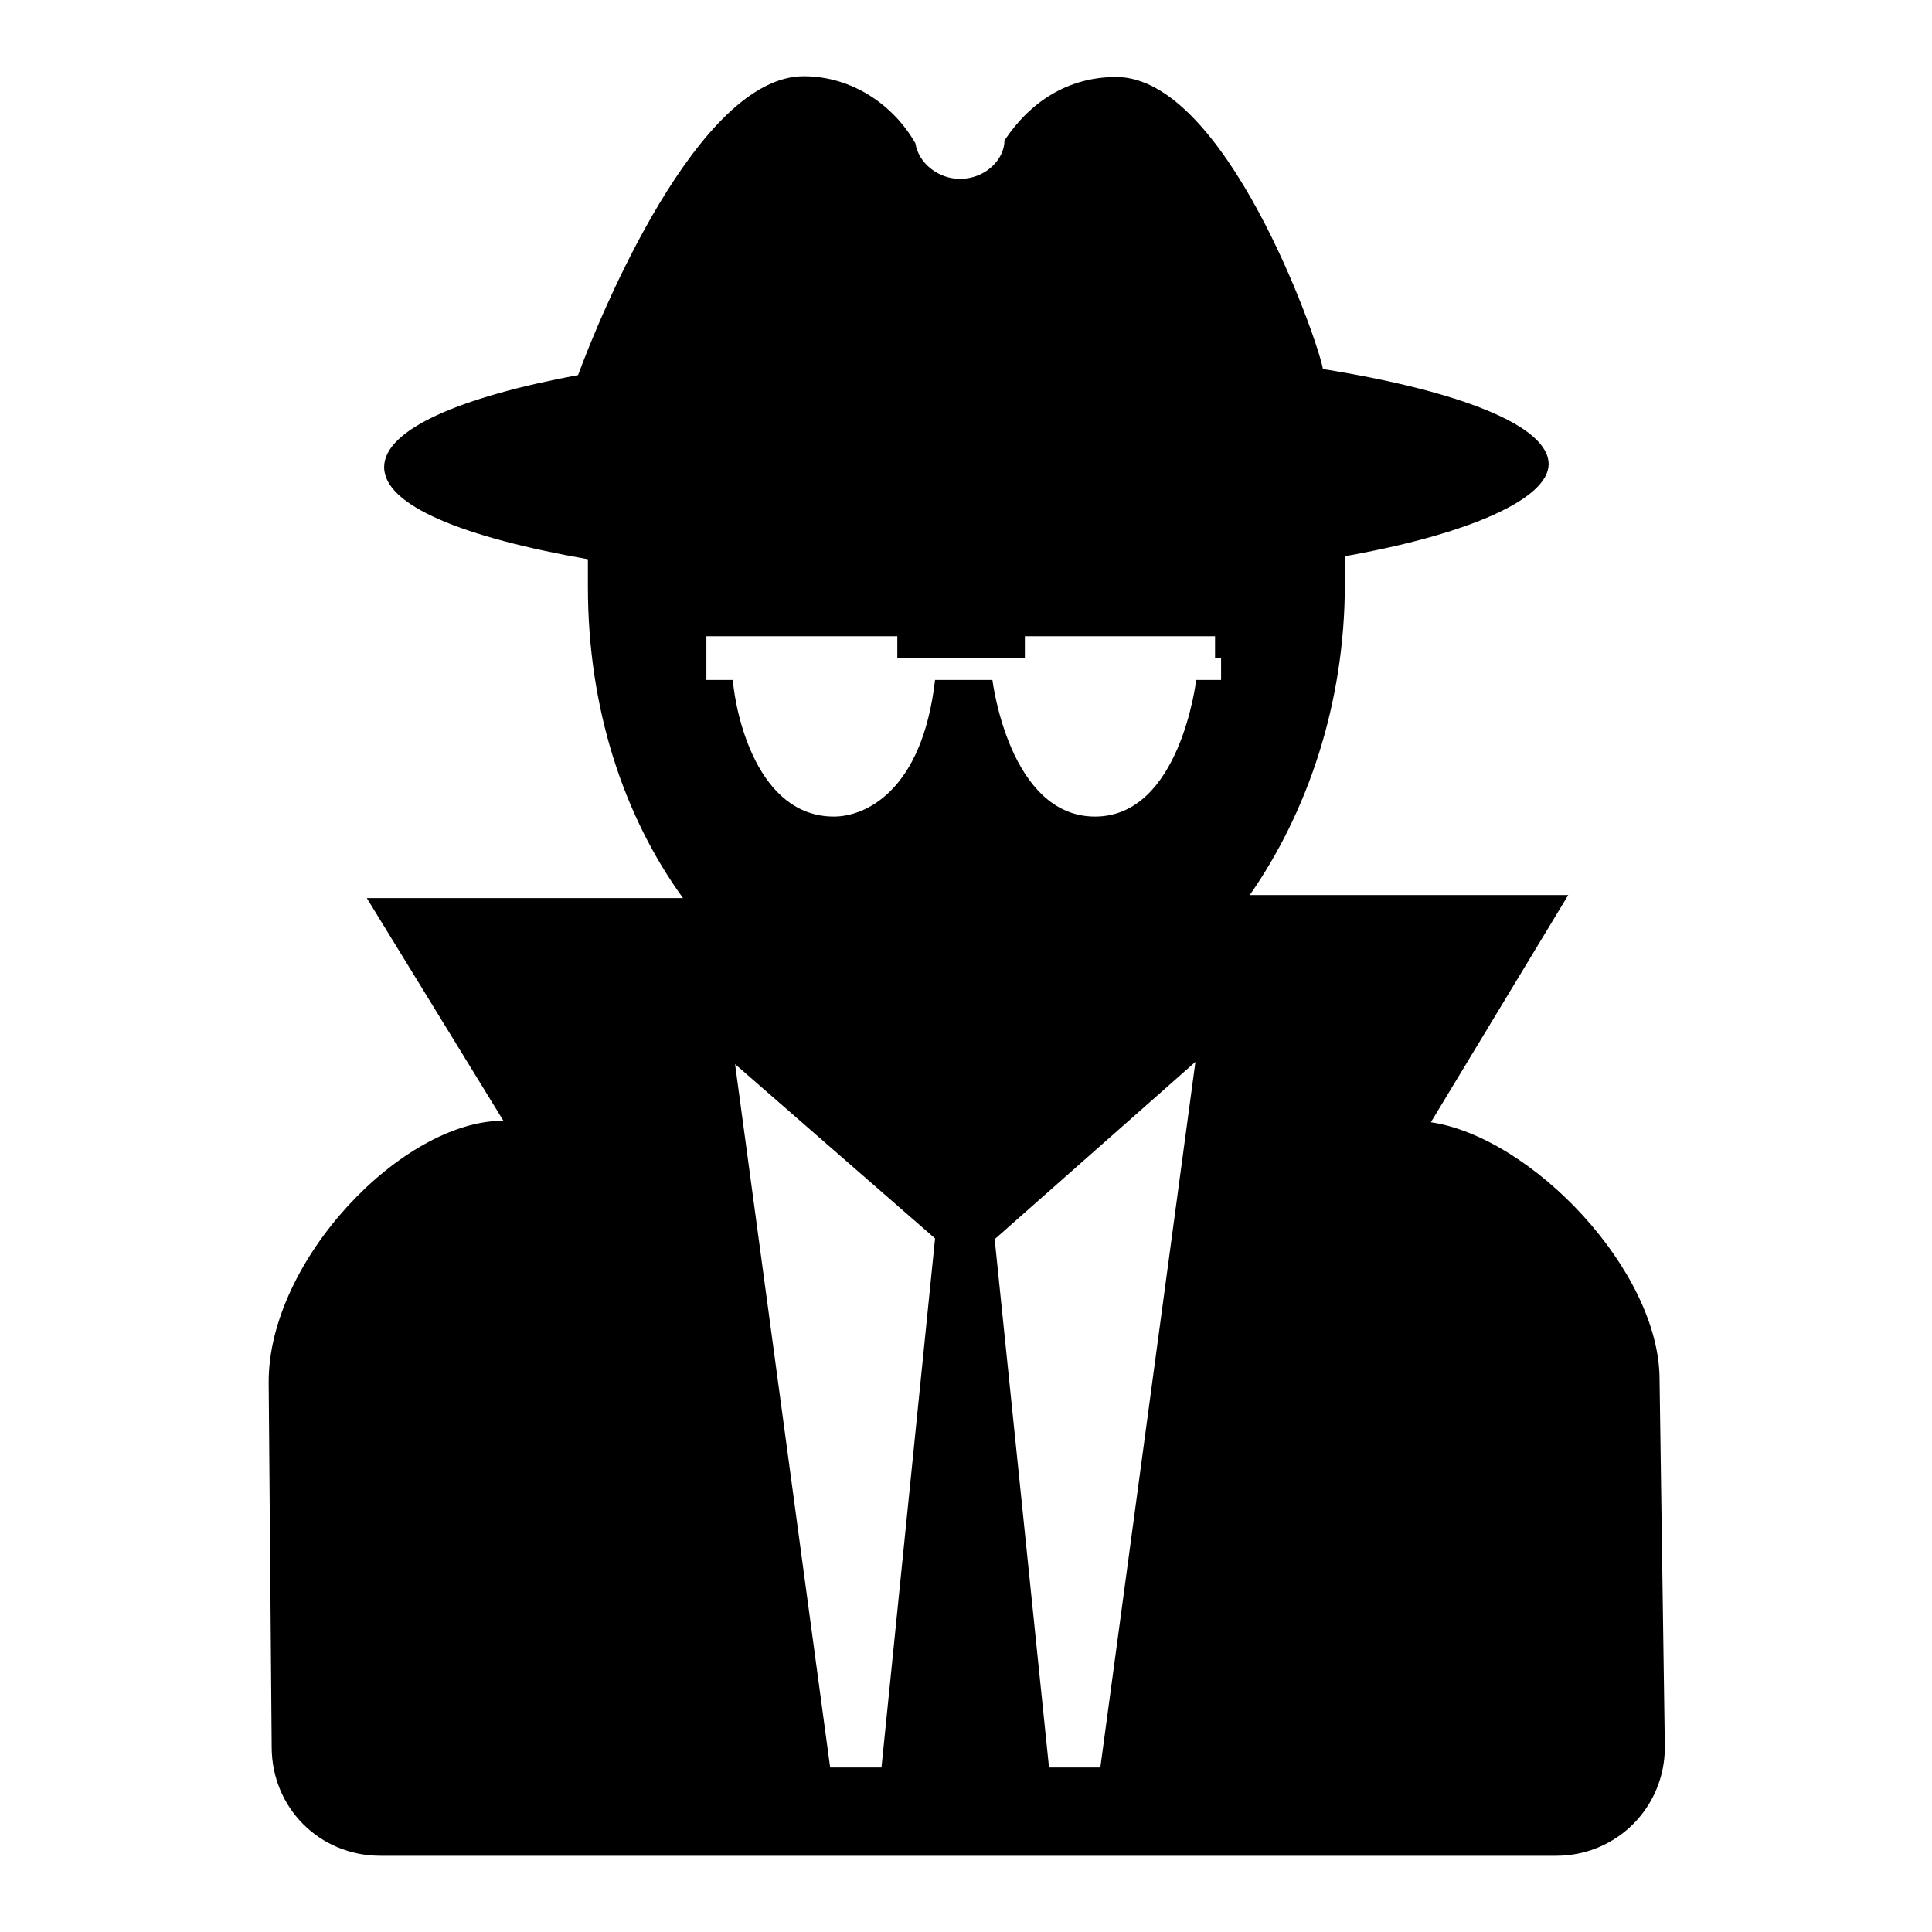 <?xml version="1.0" encoding="utf-8"?>
<!-- Svg Vector Icons : http://www.onlinewebfonts.com/icon -->
<!DOCTYPE svg PUBLIC "-//W3C//DTD SVG 1.1//EN" "http://www.w3.org/Graphics/SVG/1.1/DTD/svg11.dtd">
<svg version="1.1" xmlns="http://www.w3.org/2000/svg" xmlns:xlink="http://www.w3.org/1999/xlink" x="0px" y="0px" viewBox="0 0 256 256" enable-background="new 0 0 256 256" xml:space="preserve">
<g> <path fill="#000000" d="M219.9,182.8c0-14.4-16.9-32.1-30.3-34.1l18.2-30.1h-42.2c7.6-10.9,12.6-25.3,12.6-41.2c0-1.2,0-2.5,0-3.7 c16.4-2.9,27-7.6,27-12.2c0-5.1-11.8-9.7-29.9-12.6c-0.8-4.3-13-38.7-27.4-38.7c-6.4,0-11.4,3.3-14.8,8.4l0,0 c0,2.5-2.5,5.1-5.9,5.1c-2.9,0-5.5-2.1-5.9-4.7l0,0c-2.9-5.1-8.4-8.9-14.8-8.9c-14,0-27,31.7-29.9,39.6 c-15.6,2.9-25.7,7.2-25.7,12.2c0,5.1,10.5,9.3,27,12.2c0,1.2,0,2.5,0,3.7c0,16,4.7,30.3,12.6,41.2H48.6l18.1,29.5 c-13.4,0-31.1,18.5-31.1,34.6l0.4,48.4c0,8,6.3,14.4,14.4,14.4h155.8c8,0,14.4-6.4,14.4-14.4L219.9,182.8z M175,48.8L175,48.8 L175,48.8L175,48.8z M116.8,234.2H110L97.4,141l26.5,23.1L116.8,234.2z M145.8,234.2H139l-7.2-70l26.6-23.5L145.8,234.2z  M161.8,87.2v2.9h-3.3c0,0-2.1,18.1-13.4,18.1c-11.4,0-13.6-18.1-13.6-18.1h-7.6c-1.7,14.8-9.3,18.1-13.4,18.1 c-10.1,0-13-13.4-13.4-18.1h-3.5v-2.9v-2.9h25.3v2.9h16.9v-2.9H161v2.9H161.8z"/></g>
</svg>